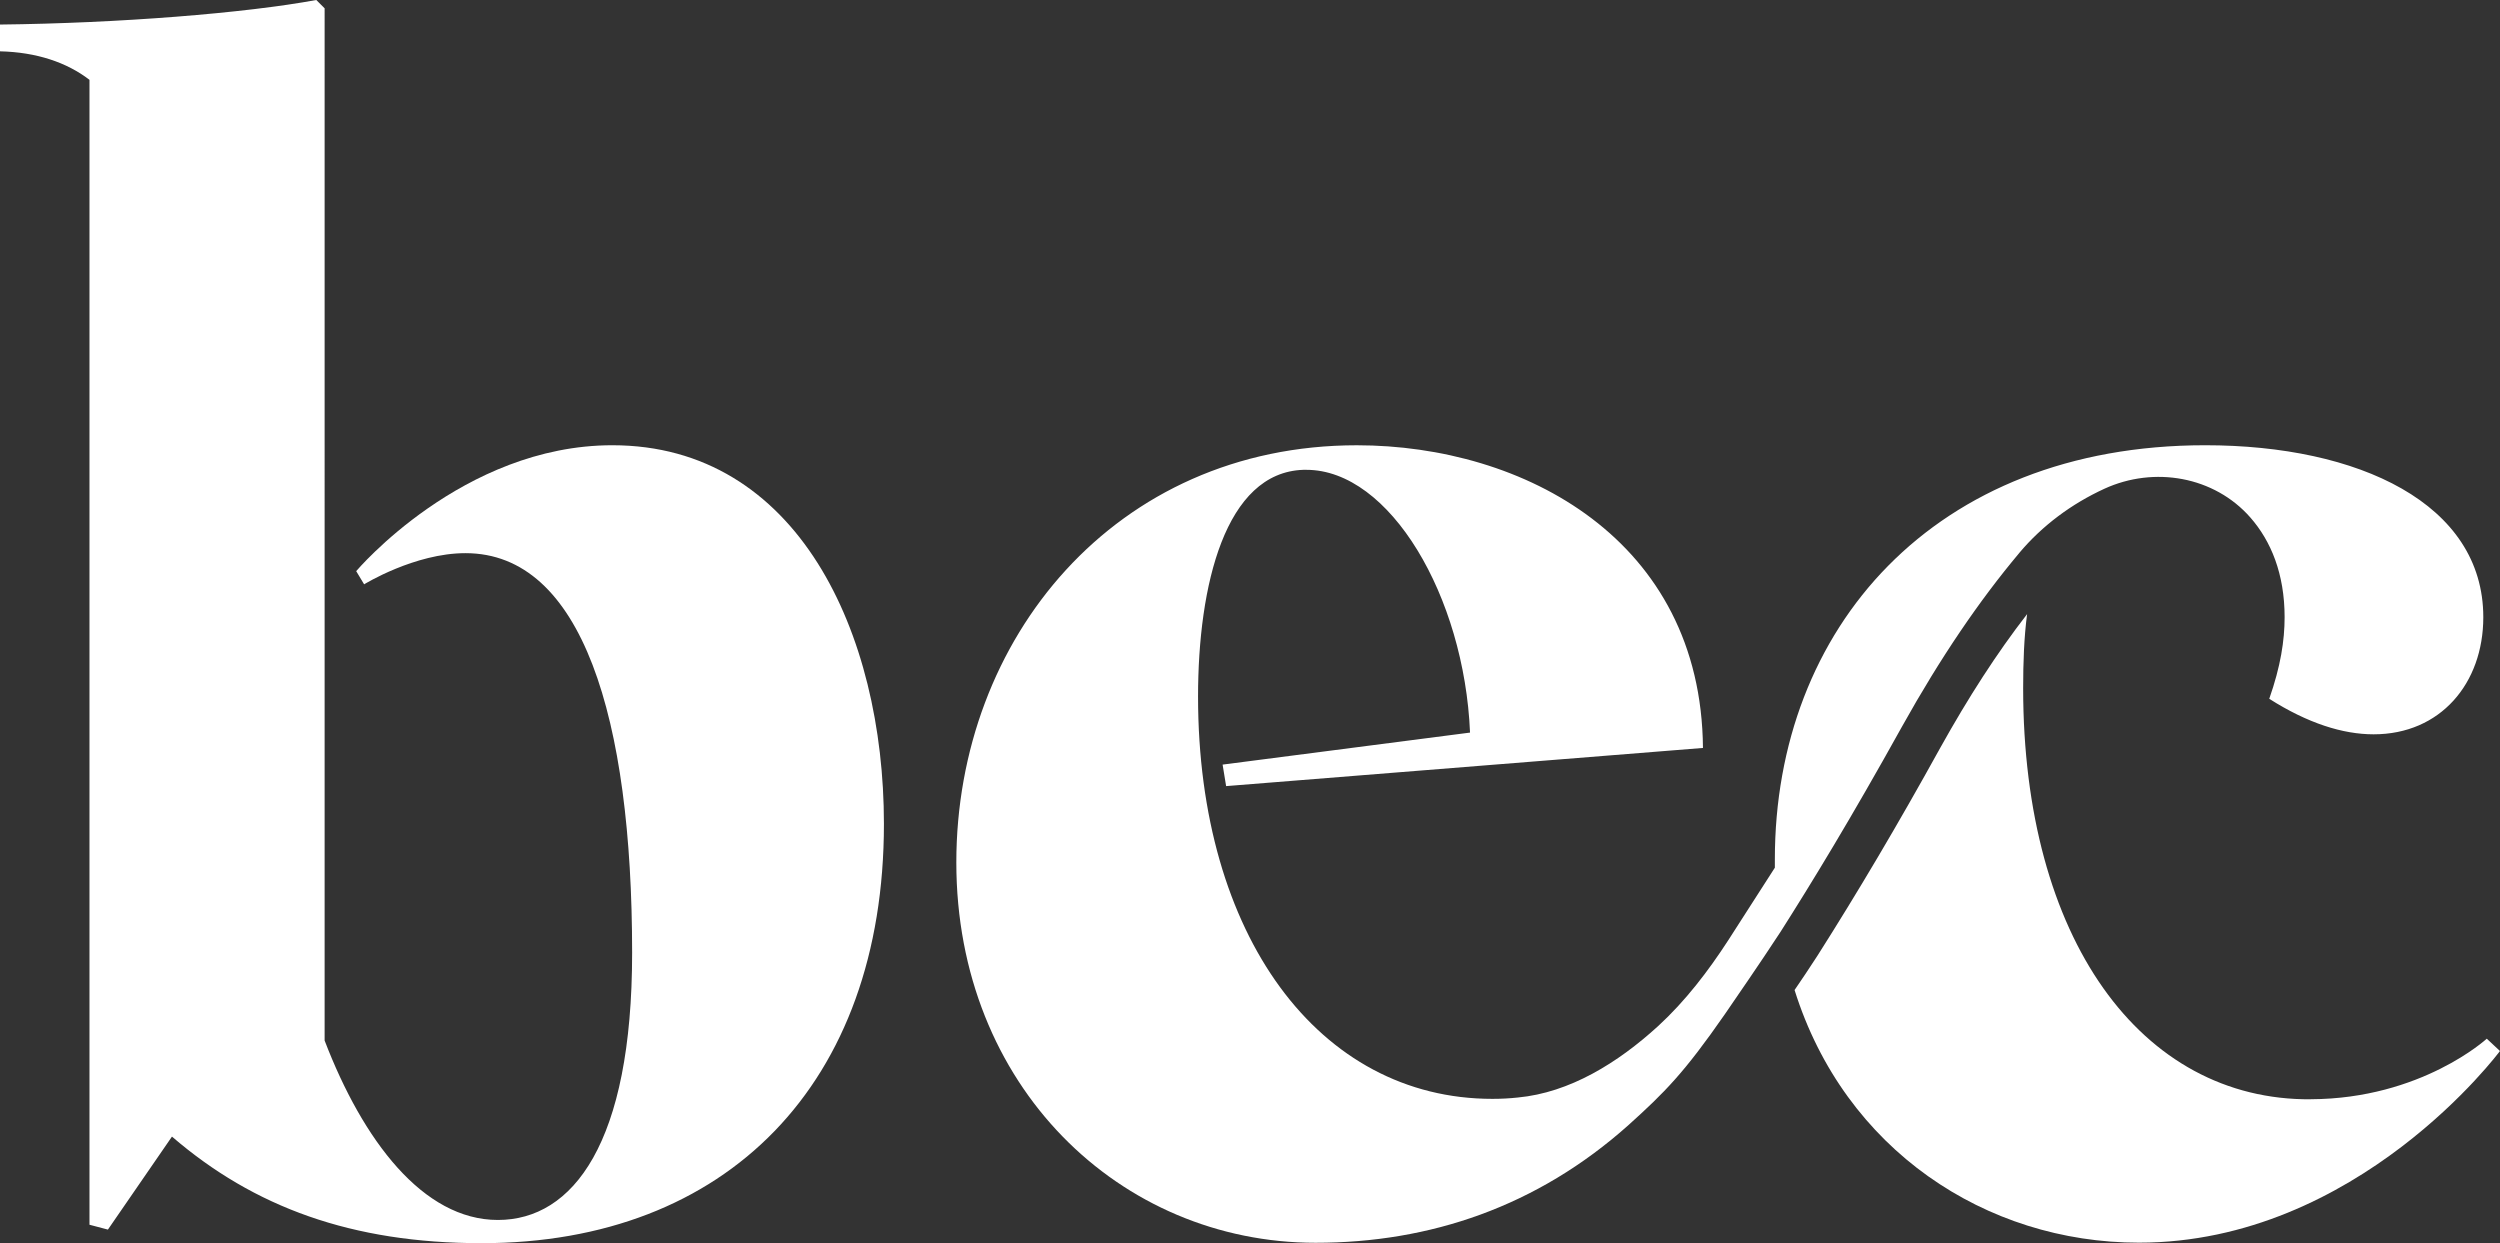 <svg xmlns="http://www.w3.org/2000/svg" viewBox="0 0 968.35 481.53"><rect x="0" y="0" width="968.35" height="481.53" fill="#333333" stroke="none"/><defs><style>.d{fill:#fff;}</style></defs><g id="a"></g><g id="b"><g id="c"><g><path class="d" d="M237.2,172.46c-58.11,0-99.23,48.77-99.23,48.77l3.07,5.1s19.54-12.07,39.24-12.07c45.2,0,64.57,63.72,64.57,154.8,0,73.75-22.93,103.48-51.99,103.48s-52.33-30.92-67.12-69.5V3.22l-3.23-3.22C94.98,5.08,46.22,9,0,9.51v10.37c14.11,.33,25.82,4.25,34.66,11.04V474.39l7.14,1.88,24.81-36.02c31.77,27.35,69.66,41.28,119.96,41.28,94.82,0,155.81-61.68,155.81-162.43,0-73.92-33.47-146.64-105.18-146.64"></path><path class="d" d="M895.11,425.8c-65.92,.51-111.46-62.36-111.46-159.21,0-10.03,.34-19.71,1.53-28.72-11.73,15.12-22.77,32.28-33.65,51.81-16.32,29.56-31.94,55.91-47.58,80.54-3.23,4.93-6.11,9.34-8.84,13.26,19.37,61.84,74.09,97.86,133.38,97.86,84.79,0,139.85-74.24,139.85-74.24l-5.11-4.77s-25.32,23.28-68.13,23.45"></path><path class="d" d="M782.09,214.24c8.97-10.69,20.33-19.09,33.01-24.92,19.29-8.86,42.59-4.81,56.58,11.16,7.95,9.07,13.24,21.77,13.24,38.58,0,9-1.53,19.03-5.95,31.61,14.95,9.51,28.54,13.76,40.43,13.76,25.84,0,42.48-19.7,42.48-45.36,0-44-48.25-66.61-107.72-66.61-105.18,0-166.69,71.02-166.69,160.4v3.23l-18,28.03c-7.82,12.07-16.66,23.62-27.19,33.3-15.63,14.28-34.32,25.82-54.37,27.69-3.22,.35-6.45,.52-9.85,.52-67.28,0-114.01-63.38-114.01-155.81,0-43.16,10.54-86.83,40.77-87.84h1.19c32.29,0,61.17,48.92,63.39,101.78l-95.84,12.4,1.36,8.33,184.7-14.78c-.67-80.71-69.49-117.24-134.06-117.24-93.63,0-155.14,74.94-155.14,161.59s63.38,147.32,139.16,147.32c44.18,0,85.8-13.93,121.31-45.7,13.93-12.58,21.41-20.06,37.21-42.83,5.44-7.99,12.58-18.18,21.59-31.95,11.89-18.69,27.35-44,47.06-79.52,14.94-26.79,29.88-48.7,45.34-67.13"></path></g></g></g></svg>